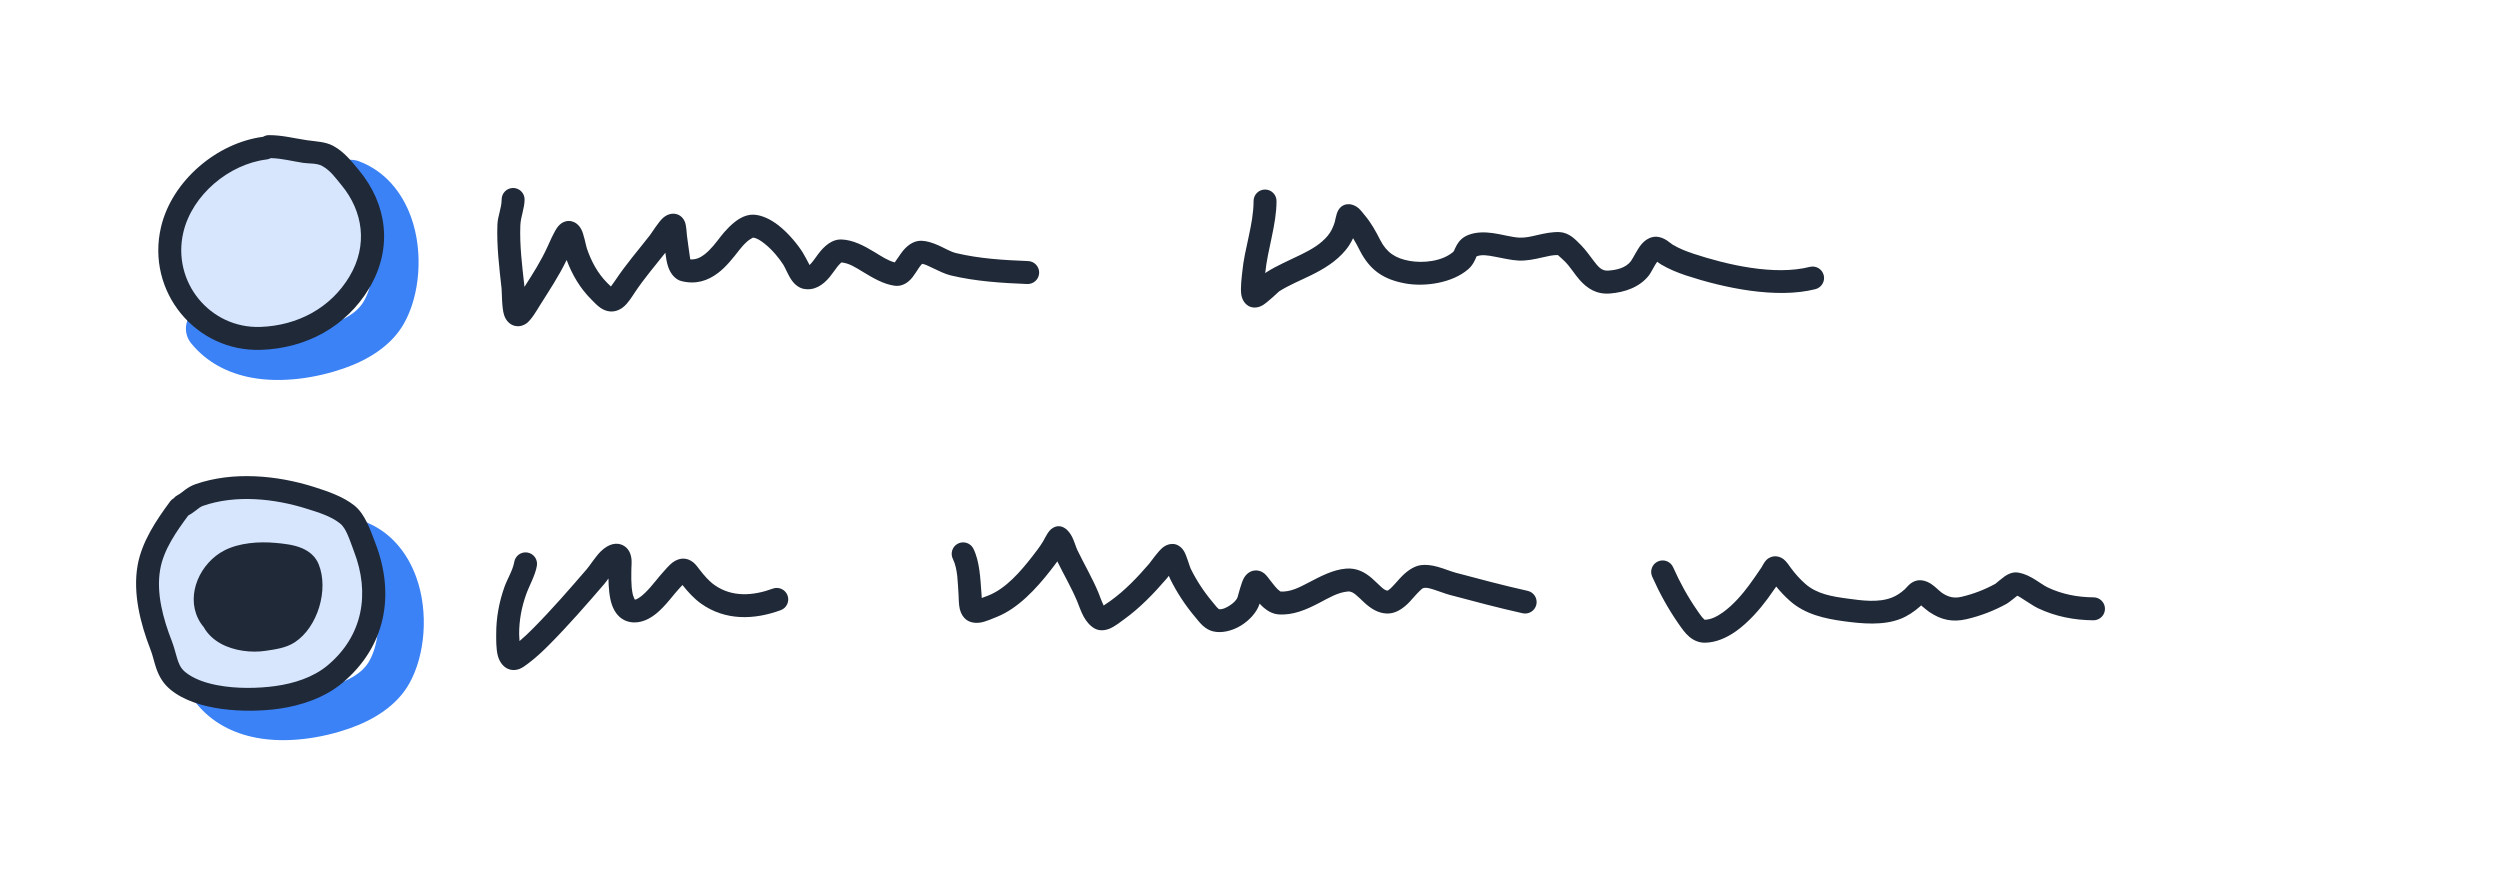 <svg clip-rule="evenodd" fill-rule="evenodd" stroke-linejoin="round" stroke-miterlimit="2" viewBox="0 0 871 312" xmlns="http://www.w3.org/2000/svg"><g transform="matrix(.417 0 0 1.248 -38 -1323)"><path d="m0 0h2224v1668h-2224z" fill="none"/><g transform="matrix(2.396 0 0 .801 -228.86 220.165)"><path d="m250.097 1115.79c-4.134-1.55-6.232-6.17-4.682-10.3 1.551-4.13 6.166-6.23 10.3-4.68 8.921 3.34 14.988 10.61 18.183 19.49 4.37 12.13 3.085 27.21-2.488 37.06-4.446 7.86-12.657 12.73-20.866 15.6-9.517 3.33-21.679 5.29-32.464 3.23-8.126-1.56-15.501-5.31-20.918-12-2.778-3.44-2.247-8.48 1.184-11.26 3.432-2.77 8.474-2.24 11.252 1.19 3.788 4.68 9.459 6.44 15.322 6.84 6.999.48 14.358-1.01 20.344-3.1 4.667-1.63 9.692-3.91 12.219-8.38 2.979-5.26 3.831-12.87 2.461-19.77-1.204-6.05-4.114-11.77-9.847-13.92z" fill="#3b82f6" transform="translate(3 4)"/><path d="m250.097 1115.79c-4.134-1.55-6.232-6.17-4.682-10.3 1.551-4.13 6.166-6.23 10.3-4.68 8.921 3.34 14.988 10.61 18.183 19.49 4.37 12.13 3.085 27.21-2.488 37.06-4.446 7.86-12.657 12.73-20.866 15.6-9.517 3.33-21.679 5.29-32.464 3.23-8.126-1.56-15.501-5.31-20.918-12-2.778-3.44-2.247-8.48 1.184-11.26 3.432-2.77 8.474-2.24 11.252 1.19 3.788 4.68 9.459 6.44 15.322 6.84 6.999.48 14.358-1.01 20.344-3.1 4.667-1.63 9.692-3.91 12.219-8.38 2.979-5.26 3.831-12.87 2.461-19.77-1.204-6.05-4.114-11.77-9.847-13.92z" fill="#3b82f6" transform="translate(4.821 129.532)"/><path d="m227.356 1099.7c4.386 0 8.227 1.06 12.563 1.71 2.557.39 5.59.27 7.92 1.54 3.351 1.84 5.446 4.69 7.819 7.56 8.711 10.5 10.601 24.04 3.23 36.44-7.327 12.32-20.134 19.07-34.341 19.59-20.295.73-35.637-18.07-30.949-37.92 3.442-14.57 17.753-26.61 32.455-28.41" fill="#d8e6fd"/><path d="m225.287 1096.28c.604-.37 1.312-.58 2.069-.58 4.592 0 8.617 1.08 13.156 1.76 2.999.45 6.519.49 9.25 1.99 3.812 2.09 6.276 5.25 8.975 8.5 9.809 11.83 11.889 27.09 3.589 41.04-8.036 13.51-22.051 20.98-37.634 21.54-22.933.84-40.285-20.4-34.987-42.83 3.785-16.03 19.42-29.32 35.582-31.42zm2.711 7.43c-.439.24-.931.41-1.46.47-13.143 1.61-25.97 12.33-29.047 25.36-4.079 17.27 9.254 33.64 26.911 33 12.832-.47 24.431-6.51 31.048-17.64 6.442-10.83 4.742-22.66-2.871-31.84-2.047-2.47-3.773-5.01-6.664-6.6-1.928-1.06-4.472-.78-6.59-1.09-3.92-.59-7.411-1.56-11.327-1.66z" fill="#1f2937"/><path d="m197.244 1224.77c2.043-1.04 3.444-2.83 5.789-3.64 12.212-4.26 26.675-2.84 38.752.98 4.267 1.35 9.283 2.96 12.828 5.79 3.285 2.63 4.588 7.54 6.051 11.3 6.404 16.48 3.38 32.91-10.291 44.36-5.588 4.68-13.136 7.13-20.27 8.11-10.268 1.42-26.135 1.09-34.507-5.75-4.101-3.36-4.105-7.94-5.87-12.46-3.243-8.31-5.832-18.08-4.263-27.06 1.341-7.67 6.091-14.51 10.62-20.65" fill="#d8e6fd"/><g fill="#1f2937"><path d="m194.132 1222.26c.343-.43.78-.79 1.298-1.06 1.045-.53 1.871-1.32 2.813-1.99 1.038-.74 2.155-1.4 3.474-1.86 13.006-4.53 28.412-3.12 41.274.95 4.711 1.49 10.209 3.35 14.122 6.48 3.813 3.05 5.582 8.6 7.28 12.97 7.058 18.17 3.618 36.26-11.452 48.87-6.154 5.16-14.436 7.93-22.291 9.02-11.202 1.54-28.452.84-37.585-6.63-2.697-2.2-4.096-4.78-5.062-7.58-.717-2.08-1.141-4.31-2.004-6.52-3.497-8.96-6.168-19.52-4.476-29.2 1.446-8.27 6.455-15.71 11.34-22.33.35-.48.785-.85 1.269-1.12zm5.067 6c-4.142 5.62-8.57 11.82-9.795 18.83-1.446 8.27 1.06 17.26 4.048 24.91.748 1.92 1.208 3.85 1.757 5.69.555 1.88 1.159 3.69 2.919 5.13 2.879 2.35 6.82 3.74 11.041 4.56 6.918 1.35 14.599 1.13 20.387.33 6.412-.88 13.226-3.01 18.249-7.22 12.271-10.27 14.879-25.05 9.131-39.84-.707-1.82-1.368-3.91-2.256-5.87-.653-1.44-1.401-2.82-2.567-3.75-3.176-2.55-7.71-3.9-11.534-5.1-11.292-3.57-24.812-5-36.23-1.03-.978.34-1.686.98-2.43 1.55-.864.66-1.74 1.3-2.72 1.81z"/><path d="m204.587 1267.16c-.762-.89-1.422-1.88-1.96-2.98-4.251-8.65.84-19.45 9.141-23.73 5.216-2.69 12.113-3.16 17.848-2.64 2.637.24 6.262.59 9.169 1.82 2.693 1.14 4.832 2.98 5.909 5.68 3.542 8.85-.365 21.9-8.34 27.13-3.083 2.02-6.736 2.46-10.284 3-4.732.71-10.88.05-15.521-2.52-2.504-1.38-4.591-3.29-5.962-5.76z"/><path d="m316.428 1148.59c2.962-4.65 5.789-9.01 8.138-14.21.331-.73 2.228-5.19 3.537-6.8 1.663-2.05 3.691-2.15 4.872-1.83 1.077.28 2.321 1.07 3.205 2.66.983 1.76 1.658 5.74 2.016 6.79 1.545 4.51 3.754 8.66 7.139 12.05.266.26.784.76 1.245 1.2.53-.72 1.227-1.68 1.513-2.12 3.668-5.54 8.054-10.57 12.133-15.81.579-.75 2.91-4.52 4.489-5.94 1.48-1.33 3.022-1.59 4.041-1.48 1.283.14 2.798.87 3.615 2.83.51 1.23.658 4.18.709 4.7.106 1.09.908 6.62 1.162 8.37 1.867.15 3.439-.57 4.825-1.61 2.314-1.74 4.193-4.29 5.925-6.53 1.263-1.63 3.838-4.5 6.431-6.04 1.674-1 3.403-1.48 4.964-1.4 2.813.15 5.88 1.58 8.687 3.78 3.516 2.77 6.681 6.69 8.426 9.46.447.71 1.668 3.01 2.347 4.31.188-.18.37-.37.55-.58.853-.97 1.634-2.14 2.43-3.21 2.323-3.13 5.078-5.22 8.07-5.12 4.05.13 7.873 2.14 11.62 4.41 2.323 1.41 4.596 2.96 7.029 3.59.514-.75 1.479-2.14 2.101-3.03 1.924-2.77 4.405-4.58 7.18-4.52 1.842.05 3.906.69 5.988 1.62 2.098.94 4.237 2.24 6.112 2.68 8.239 1.96 16.703 2.45 25.139 2.78 2.206.09 3.926 1.95 3.839 4.16-.088 2.2-1.95 3.92-4.156 3.84-8.951-.36-17.929-.92-26.672-3-1.976-.47-4.225-1.59-6.449-2.65-1.235-.59-2.435-1.23-3.546-1.39-.247.28-.732.84-1 1.24-.801 1.18-1.559 2.45-2.341 3.44-1.807 2.26-3.978 3.26-6.201 2.96-3.876-.52-7.545-2.68-11.169-4.88-2.441-1.48-4.825-3.05-7.445-3.24-.234.23-.919.89-1.301 1.38-.879 1.13-1.738 2.42-2.652 3.55-2.511 3.1-5.547 4.97-9.194 4.27-1.346-.26-2.854-1.2-4.074-2.87-1.239-1.69-2.313-4.43-2.973-5.48-1.369-2.17-3.842-5.26-6.601-7.42-1.334-1.05-2.687-1.96-4.025-2.08-.188.1-1.282.71-1.85 1.2-1.228 1.05-2.308 2.33-2.938 3.14-2.15 2.78-4.567 5.86-7.437 8.02-3.528 2.66-7.675 4.07-12.73 2.79-1.855-.47-3.707-2.2-4.655-5.11-.452-1.39-.742-3.12-.937-4.78-3.669 4.64-7.53 9.13-10.793 14.07-.827 1.25-2.289 3.64-3.937 4.92-1.427 1.11-3.015 1.62-4.606 1.47-1.04-.09-2.143-.49-3.194-1.18-1.273-.84-2.526-2.23-3.351-3.06-3.899-3.9-6.617-8.57-8.54-13.69-2.82 5.86-6.183 10.79-9.662 16.36-.535.86-2.691 4.62-4.404 5.78-1.608 1.09-3.224 1.16-4.619.63-1.161-.45-2.453-1.54-3.126-3.57-.831-2.5-.738-7.99-.882-9.28-.818-7.32-1.738-14.93-1.446-22.3.118-2.95 1.476-5.76 1.476-8.71 0-2.21 1.792-4 4-4s4 1.79 4 4c0 3.06-1.361 5.97-1.482 9.02-.277 6.98.628 14.17 1.402 21.1.01.08.021.2.033.35z"/><path d="m574.73 1143.81c.191-.15.337-.26.42-.32 3.723-2.39 8.023-4.16 12.131-6.19 3.468-1.71 6.81-3.59 9.276-6.56 1.162-1.39 1.904-3.06 2.441-4.78.061-.3.452-2.19.722-2.98.227-.67.513-1.17.733-1.48 1.074-1.48 2.447-1.76 3.46-1.73 1.001.02 2.19.42 3.279 1.32.849.71 1.734 1.91 2.171 2.44 2.407 2.88 3.802 5.46 5.494 8.76 2.26 4.4 5.366 6.38 10.253 7.25 4.675.83 11.33.19 15.17-3.15.342-.29.418-.7.576-1.05.22-.47.445-.95.709-1.4.848-1.44 2.015-2.72 4.236-3.54 2.461-.91 5.293-.97 8.224-.57 3.235.43 6.62 1.49 9.461 1.6 2.025.08 4.019-.42 5.994-.87 2.678-.62 5.328-1.18 7.935-1.06 1.447.07 2.926.65 4.275 1.62 1.187.86 2.285 2.05 3.117 2.87 1.701 1.69 3.128 3.82 4.644 5.76 1.287 1.64 2.521 3.34 4.854 3.17 2.9-.21 6.076-.87 7.91-3.25.842-1.09 2.27-4.29 3.832-6.06 1.647-1.87 3.601-2.63 5.318-2.49 1.141.1 2.335.56 3.46 1.29.742.48 1.447 1.14 2.069 1.51 2.261 1.33 4.713 2.3 7.2 3.12 11.703 3.85 28.192 7.71 40.537 4.58 2.14-.54 4.318.75 4.861 2.89s-.753 4.32-2.893 4.87c-13.695 3.47-32.024-.47-45.006-4.74-3.029-1-6.003-2.21-8.756-3.83-.35-.2-.918-.6-1.431-.97-.257.37-.524.77-.709 1.09-.853 1.49-1.615 2.94-2.147 3.63-3.229 4.18-8.552 5.96-13.659 6.34-4.616.34-7.816-1.71-10.497-4.72-1.802-2.03-3.294-4.6-5.216-6.5-.587-.59-2.089-1.92-2.398-2.19-1.817-.04-3.651.44-5.515.86-2.662.61-5.364 1.18-8.093 1.07-2.628-.1-5.683-.88-8.705-1.42-2.085-.38-4.151-.74-5.885-.1-.326.12-.298.44-.402.67-.146.31-.291.63-.452.95-.519 1.04-1.18 2.03-2.2 2.91-5.547 4.82-15.064 6.18-21.817 4.98-7.654-1.36-12.433-4.58-15.971-11.47-.81-1.58-1.525-2.97-2.369-4.32-.711 1.52-1.587 2.95-2.667 4.24-3.186 3.83-7.403 6.41-11.881 8.62-3.792 1.87-7.775 3.47-11.223 5.66-.268.25-4.13 3.89-5.741 4.84-2.197 1.29-4.089.79-5.045.21-.991-.6-1.996-1.78-2.377-3.65-.475-2.34.199-7.08.297-8.15.749-8.15 3.944-16.59 3.944-24.73 0-2.2 1.792-4 4-4s4 1.8 4 4c0 8.27-3.129 16.86-3.948 25.15z"/><path d="m314.706 1272.03c1.64-1.37 3.18-2.85 4.687-4.37 6.578-6.61 12.714-13.68 18.804-20.74 1.137-1.31 2.949-4.26 4.805-6.1 1.393-1.39 2.9-2.27 4.253-2.57 1.361-.3 2.45-.09 3.332.31.998.45 1.801 1.19 2.367 2.21.406.73.691 1.68.795 2.72.118 1.19-.035 2.6-.033 3.29.005 1.76-.224 5.69.456 8.84.145.68.577 1.65.712 1.94.457.05.89-.25 1.347-.53.826-.49 1.622-1.18 2.391-1.94 2.479-2.44 4.645-5.51 6.118-7.05.67-.7 2.025-2.41 3.311-3.38 1.338-1.01 2.753-1.42 3.933-1.37 1.118.05 2.248.47 3.265 1.27.949.75 1.825 2.02 2.372 2.72 1.467 1.89 3.124 3.84 5.083 5.22 6.148 4.34 13.505 3.76 20.331 1.25 2.072-.76 4.372.31 5.134 2.38.761 2.07-.303 4.37-2.375 5.13-9.313 3.42-19.314 3.69-27.703-2.23-2.49-1.75-4.667-4.15-6.556-6.54-.419.45-.822.88-1.015 1.08-1.867 1.95-4.83 6.19-8.109 8.86-3.293 2.68-6.943 3.84-10.383 2.63-2.312-.81-4.078-2.79-5.08-5.61-.96-2.71-1.183-6.37-1.228-9.24-.556.77-1.055 1.46-1.466 1.94-6.213 7.2-12.478 14.4-19.189 21.15-2.335 2.35-4.754 4.62-7.419 6.6-.688.51-1.955 1.5-3.093 1.9-1.361.48-2.687.43-3.846-.07-1.533-.66-2.885-2.19-3.531-4.47-.701-2.48-.59-6.22-.596-7.57-.028-5.69.999-11.3 2.921-16.65.986-2.74 2.889-5.7 3.376-8.59.367-2.18 2.432-3.64 4.609-3.28 2.177.37 3.646 2.43 3.279 4.61-.561 3.33-2.598 6.8-3.735 9.96-1.606 4.47-2.473 9.15-2.45 13.91.002.4.058 1.36.126 2.38z"/><path d="m475.893 1257.02c.901-.34 1.872-.69 2.257-.85 6.216-2.45 11.308-8.45 15.326-13.58 1.344-1.71 2.688-3.48 3.823-5.34.112-.21 1.099-2.1 1.638-2.91.452-.68.916-1.14 1.209-1.37 2.028-1.6 3.828-.94 4.949-.13.82.6 1.643 1.59 2.297 2.87.765 1.5 1.338 3.58 1.841 4.62 2.398 4.96 5.178 9.66 7.312 14.75.44 1.05.924 2.56 1.583 3.95.094.2.179.41.265.61.878-.59 2.059-1.39 2.399-1.64 5.07-3.64 9.376-8.18 13.442-12.89.571-.66 3.167-4.46 4.86-5.75 1.738-1.32 3.454-1.34 4.593-.98.75.24 1.994.96 2.878 2.6.833 1.54 1.836 5.11 2.175 5.8 2.047 4.18 4.731 8.23 7.747 11.79.405.48.85 1.07 1.343 1.63.203.23.608.59.733.7 1.109.2 2.39-.4 3.546-1.11 1.336-.82 2.566-1.9 2.983-3.05.287-.8 1.265-5.15 2.309-6.85 1.238-2 2.992-2.54 4.304-2.48.795.04 1.772.31 2.713 1.05.792.63 1.818 2.13 2.2 2.59.658.8 1.464 1.94 2.407 2.88.308.32.933.75 1.039.83 3.487.22 6.6-1.45 9.719-3.08 4.298-2.24 8.582-4.54 13.145-4.9 3.695-.3 6.529 1.22 9.029 3.38 1.037.9 2.01 1.91 3.015 2.81.763.69 1.465 1.43 2.475 1.46.138.01.221-.14.344-.23.388-.26.759-.61 1.131-.98.889-.89 1.756-1.94 2.648-2.91 2.226-2.44 4.716-4.34 7.409-4.74 1.739-.25 3.779 0 5.852.57 2.232.61 4.53 1.59 6.288 2.06 8.348 2.22 16.698 4.45 25.131 6.33 2.155.47 3.516 2.61 3.038 4.77-.479 2.15-2.618 3.51-4.773 3.04-8.54-1.9-16.996-4.16-25.449-6.41-1.524-.4-3.439-1.17-5.378-1.79-1.251-.39-2.498-.81-3.546-.65-.642.09-1.122.65-1.668 1.18-1.151 1.11-2.236 2.46-3.345 3.64-2.421 2.56-5.117 4.22-7.96 4.12-3.162-.11-5.722-1.79-8.09-4.01-.908-.84-1.794-1.77-2.761-2.54-.786-.64-1.614-1.22-2.747-1.13-3.532.29-6.76 2.29-10.086 4.02-4.479 2.34-9.072 4.32-14.088 3.96-1.837-.13-3.617-1-5.182-2.35-.502-.43-.983-.92-1.438-1.42-.072.23-.128.4-.16.49-.934 2.59-3.344 5.34-6.338 7.17-3.124 1.91-6.791 2.74-9.746 2.02-1.294-.31-2.518-1.03-3.6-2.02-.97-.88-1.825-2.02-2.552-2.88-3.438-4.06-6.493-8.68-8.827-13.45-.074-.15-.223-.52-.407-1.01-.411.51-.737.92-.859 1.06-4.476 5.18-9.249 10.15-14.832 14.16-.797.57-3.103 2.42-4.975 3.19-2.016.84-3.871.68-5.152-.01-1.544-.83-2.875-2.32-3.887-4.16-.986-1.79-1.681-3.93-2.274-5.35-2.016-4.8-4.638-9.25-6.925-13.92-.797 1.12-1.631 2.2-2.47 3.27-4.837 6.18-11.2 13.14-18.683 16.1-1.106.43-3.74 1.66-5.782 1.97-1.994.29-3.69-.16-4.836-1.03-.983-.74-1.821-2-2.231-3.65-.418-1.68-.363-4.01-.443-5.07-.293-3.87-.208-8.86-1.979-12.44-.98-1.98-.171-4.38 1.807-5.36s4.38-.17 5.361 1.81c2.199 4.44 2.425 10.58 2.788 15.39.025.33.072 1.05.118 1.78z"/><path d="m747.695 1246.5c.207-.38 1.17-2.12 1.745-2.68 1.061-1.05 2.257-1.36 3.24-1.34.871.02 1.862.31 2.81 1.02.981.73 2.145 2.5 2.576 3.09 1.461 2 3.133 3.85 4.991 5.49 4.035 3.56 9.389 4.42 14.582 5.12 5.02.68 10.881 1.56 15.726-.37 1.598-.63 3.087-1.68 4.365-2.82.493-.44 1.19-1.37 1.91-1.93.945-.75 1.969-1.15 2.927-1.24 1.229-.12 2.733.23 4.22 1.17 1.461.91 3.055 2.62 3.962 3.24 2.182 1.47 4.231 1.96 6.804 1.35 4.145-.98 8.08-2.49 11.811-4.54.171-.15 2.208-1.88 3.299-2.64 1.399-.96 2.776-1.33 3.674-1.33 1.694.01 3.769.74 5.823 1.9 1.976 1.12 3.987 2.67 5.415 3.34 5.112 2.41 10.393 3.41 16.016 3.46 2.207.01 3.986 1.82 3.969 4.03-.017 2.2-1.823 3.98-4.031 3.97-6.801-.06-13.181-1.31-19.364-4.22-1.351-.64-3.182-1.93-5.047-3.08-.757-.47-1.476-1.01-2.142-1.26-.919.75-3.017 2.43-3.669 2.79-4.394 2.42-9.031 4.21-13.918 5.36-4.954 1.17-8.918.33-13.12-2.51-.547-.37-1.875-1.47-2.826-2.27-.151.16-.286.29-.381.38-1.964 1.75-4.286 3.31-6.743 4.29-6.09 2.41-13.443 1.71-19.752.86-6.747-.91-13.561-2.42-18.804-7.05-1.749-1.54-3.366-3.24-4.834-5.05-.991 1.44-2.002 2.87-3.039 4.28-2.571 3.49-6.49 8.08-10.924 11.24-3.42 2.43-7.159 4-10.861 4.05-2.072.03-3.887-.75-5.445-2.03-1.504-1.25-2.74-3.06-3.759-4.52-3.615-5.18-6.677-10.74-9.237-16.5-.896-2.02.015-4.39 2.032-5.28 2.018-.9 4.384.01 5.279 2.03 2.353 5.3 5.163 10.41 8.485 15.17.489.7 1.023 1.53 1.652 2.27.186.22.381.43.592.61.102.09.159.25.296.25 2.181-.03 4.313-1.14 6.328-2.57 3.717-2.65 6.963-6.53 9.119-9.46 1.464-1.99 2.872-4.02 4.248-6.07z"/></g></g></g></svg>